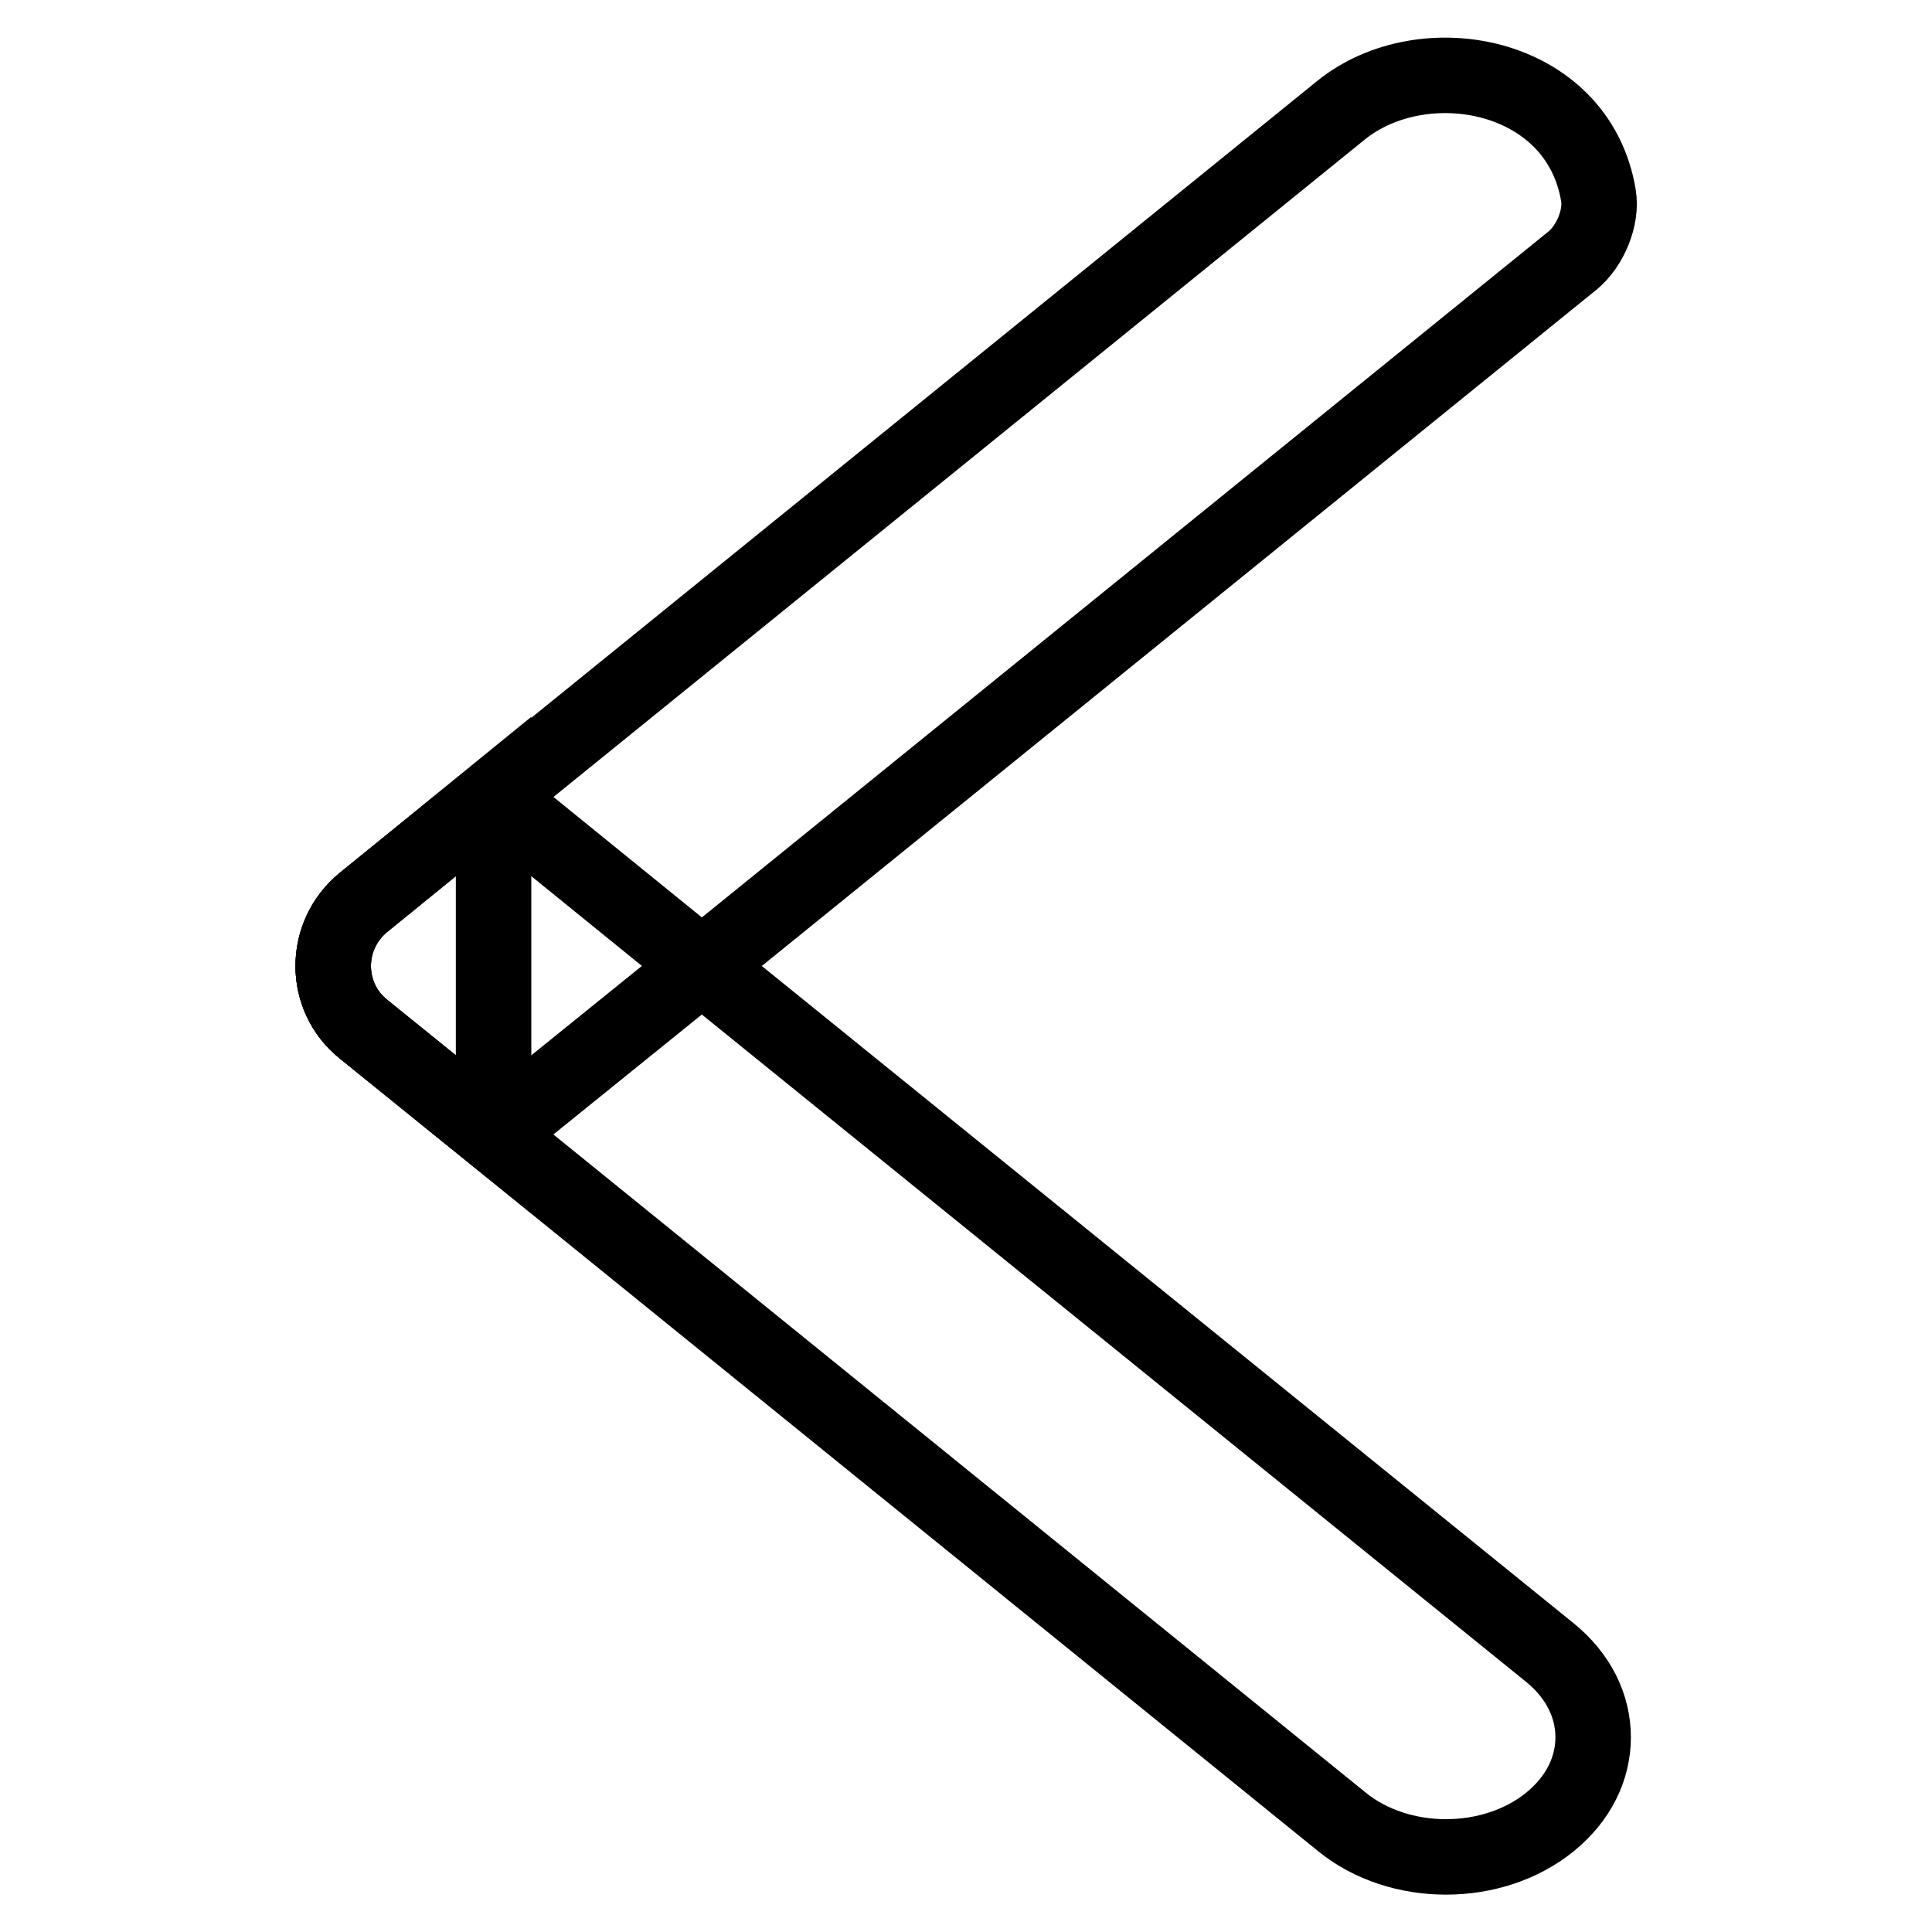 <?xml version="1.0" encoding="utf-8"?>
<!-- Svg Vector Icons : http://www.onlinewebfonts.com/icon -->
<!DOCTYPE svg PUBLIC "-//W3C//DTD SVG 1.1//EN" "http://www.w3.org/Graphics/SVG/1.1/DTD/svg11.dtd">
<svg version="1.1" xmlns="http://www.w3.org/2000/svg" xmlns:xlink="http://www.w3.org/1999/xlink" x="0px" y="0px" viewBox="0 0 256 256" enable-background="new 0 0 256 256" xml:space="preserve">
<g> <path stroke-width="10" fill-opacity="0" stroke="#000000"  d="M48.2,119.6c-5.4,4.4-5.4,12.5,0,16.8l129.6,105c7.6,6.2,20,6.2,27.6,0c3.8-3.1,5.7-7.1,5.7-11.2 c0-4.1-1.9-8.1-5.7-11.2L93,128l-27.6-22.4L48.2,119.6z"/> <path stroke-width="10" fill-opacity="0" stroke="#000000"  d="M48.2,136.4l17.2,13.9L93,128l115.4-93.5c2.3-1.9,3.9-5.7,3.4-8.6c-2.7-16.3-23.2-20.1-34.1-11.3l-112.3,91 l-17.2,13.9C42.8,123.9,42.8,132.1,48.2,136.4z"/> <path stroke-width="10" fill-opacity="0" stroke="#000000"  d="M48.2,136.4l17.2,13.9v-44.8l-17.2,14C42.8,123.9,42.8,132.1,48.2,136.4z"/></g>
</svg>